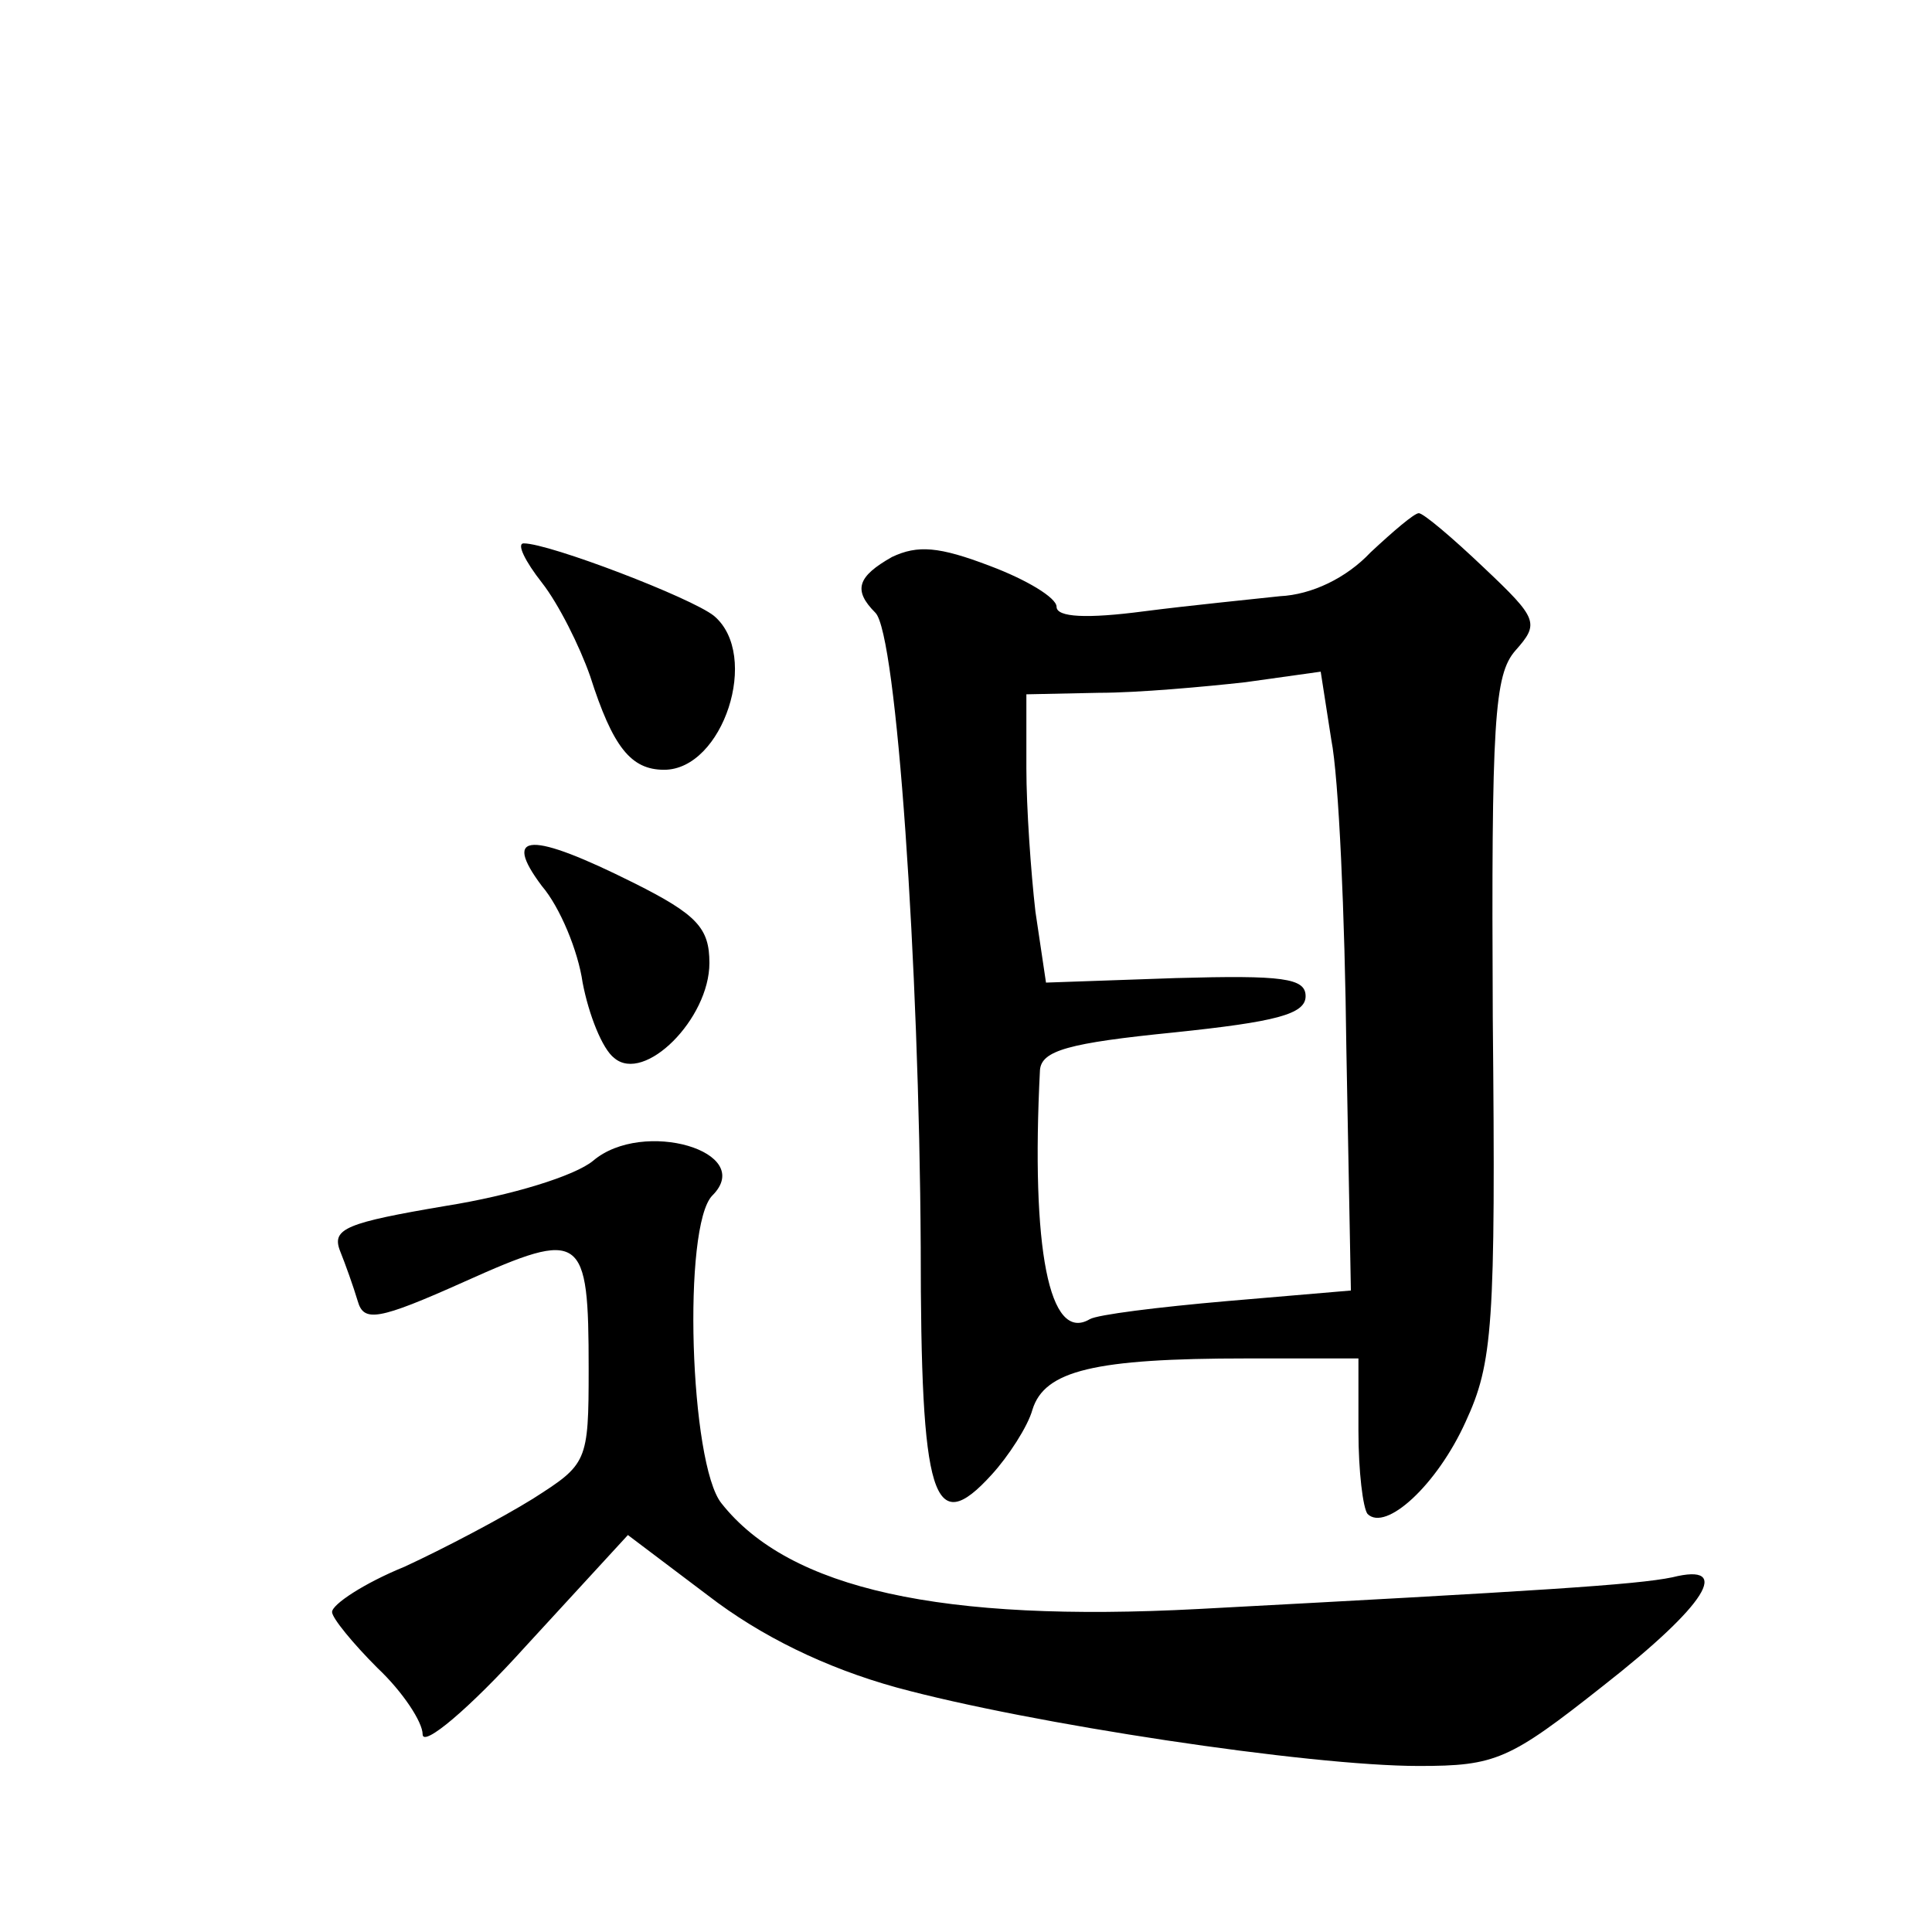 <?xml version="1.0" standalone="no"?>
<!DOCTYPE svg PUBLIC "-//W3C//DTD SVG 20010904//EN"
 "http://www.w3.org/TR/2001/REC-SVG-20010904/DTD/svg10.dtd">
<svg version="1.0" xmlns="http://www.w3.org/2000/svg"
 width="128pt" height="128pt" viewBox="0 0 128 128"
 preserveAspectRatio="xMidYMid meet">
<g transform="translate(0,128) scale(0.1,-0.1)"
fill="#0" stroke="none">
<path d="M908 914 c-16 -17 -39 -28 -60 -29 -18 -2 -59 -6 -90 -10 -38 -5 -58 -4
-58 3 0 6 -20 18 -44 27 -34 13 -48 14 -65 6 -23 -13 -26 -22 -11 -37 14 -14 29
-233 30 -420 0 -167 8 -194 47 -151 11 12 24 32 27 43 8 26 41 34 142 34 l74 0
0 -48 c0 -27 3 -51 6 -55 12 -12 46 19 65 61 18 39 20 63 18 268 -1 197 1 227 15
243 16 18 15 21 -21 55 -21 20 -40 36 -43 36 -3 0 -17 -12 -32 -26z m-16 -329 l3
-160 -82 -7 c-46 -4 -86 -9 -91 -12 -27 -16 -39 47 -33 165 1 13 19 18 89 25 67
7 87 12 87 24 0 12 -15 14 -86 12 l-86 -3 -7 47 c-3 26 -6 69 -6 95 l0 49 48 1
c26 0 70 4 97 7 l50 7 7 -45 c5 -25 9 -117 10 -205z M359 894 c11 -14 25 -42 32
-62 15 -47 27 -62 49 -62 39 0 64 76 33 102 -15 12 -109 48 -126 48 -5 0 1 -12
12 -26z M359 693 c12 -14 24 -43 27 -64 4 -21 13 -44 21 -50 20 -17 63 26 63 63
0 23 -8 32 -50 53 -68 34 -88 34 -61 -2z M393 511 c-12 -10 -54 -23 -98 -30 -65
-11 -75 -15 -70 -29 4 -10 9 -24 12 -34 4 -14 13 -13 71 13 78 35 82 32 82 -58
0 -62 -1 -63 -37 -86 -21 -13 -59 -33 -85 -45 -27 -11 -48 -25 -48 -30 0 -4 14
-21 30 -37 17 -16 30 -36 30 -44 0 -9 31 17 68 58 l68 74 53 -40 c35 -27 78 -48
125 -61 88 -24 273 -52 346 -52 51 0 60 4 122 53 69 54 86 82 46 72 -24 -5 -89
-9 -314 -21 -170 -9 -271 13 -316 70 -21 26 -26 184 -6 204 29 29 -46 51 -79 23z"/>
</g>
</svg>
